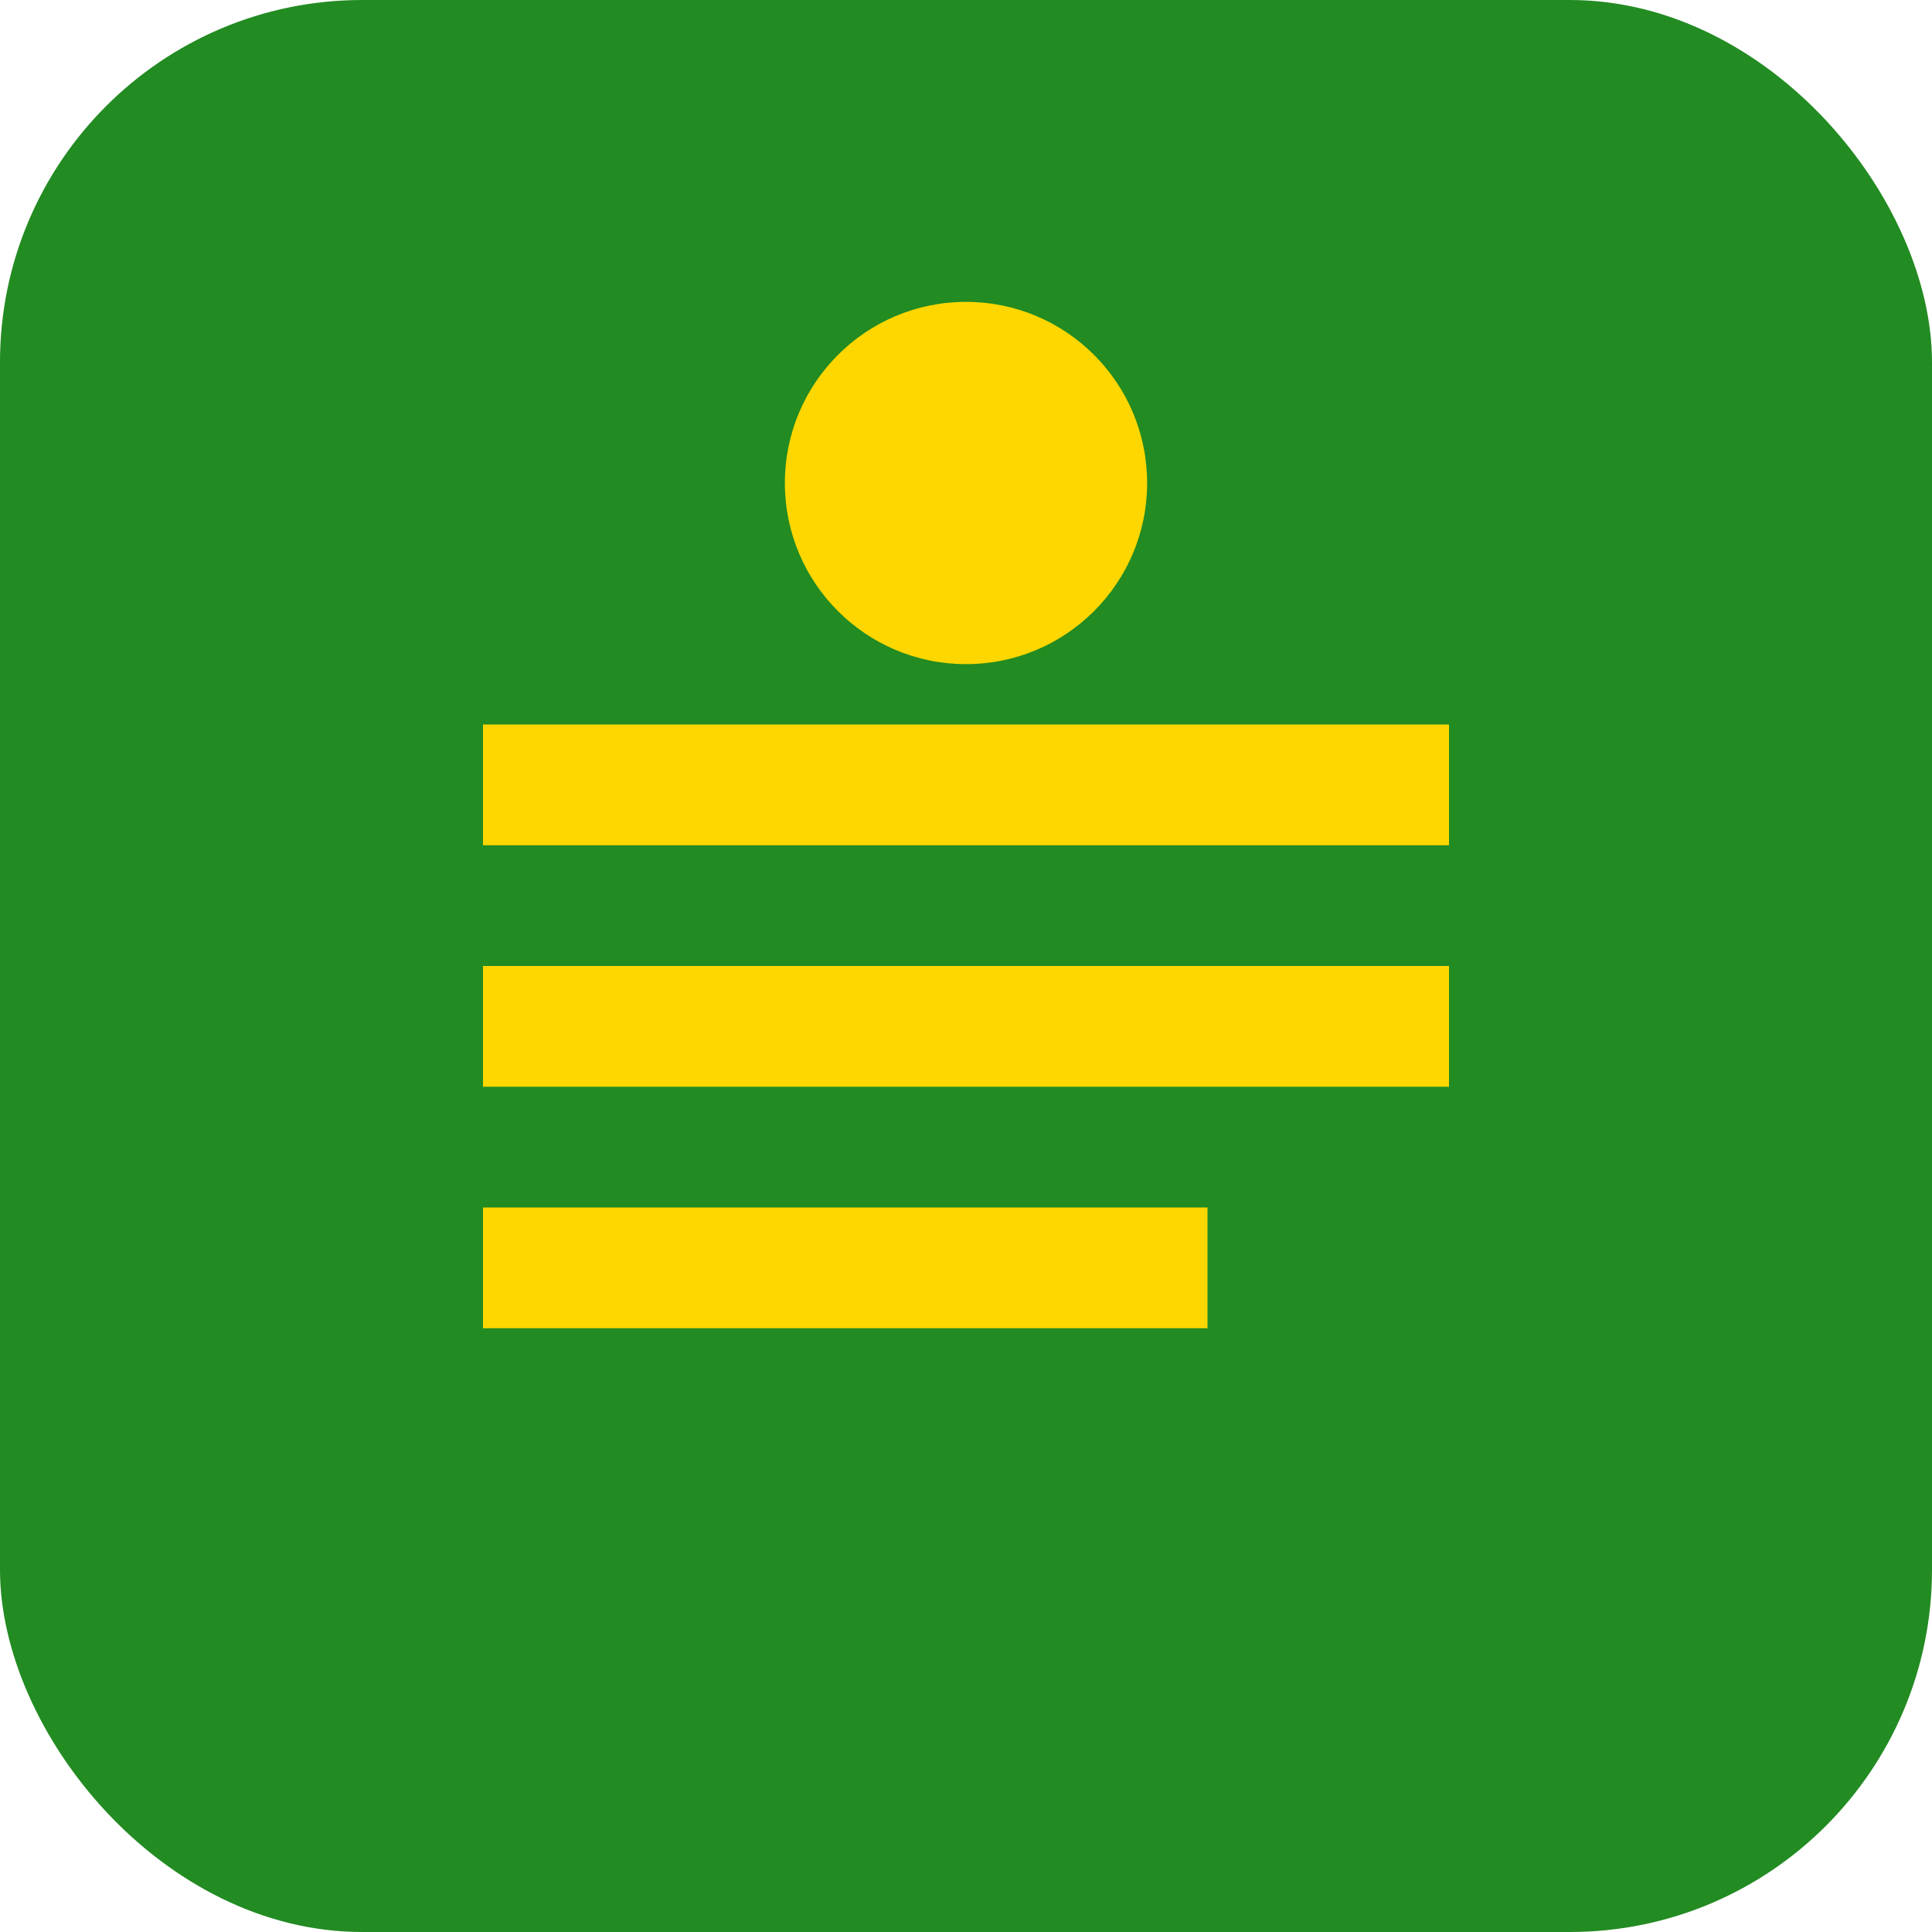 <svg width="32" height="32" viewBox="0 0 32 32" fill="none" xmlns="http://www.w3.org/2000/svg">
<rect width="32" height="32" rx="6" fill="#228B22"/>
<path d="M8 12h16v2H8v-2zm0 4h16v2H8v-2zm0 4h12v2H8v-2z" fill="#FFD700"/>
<circle cx="16" cy="8" r="3" fill="#FFD700"/>
</svg>